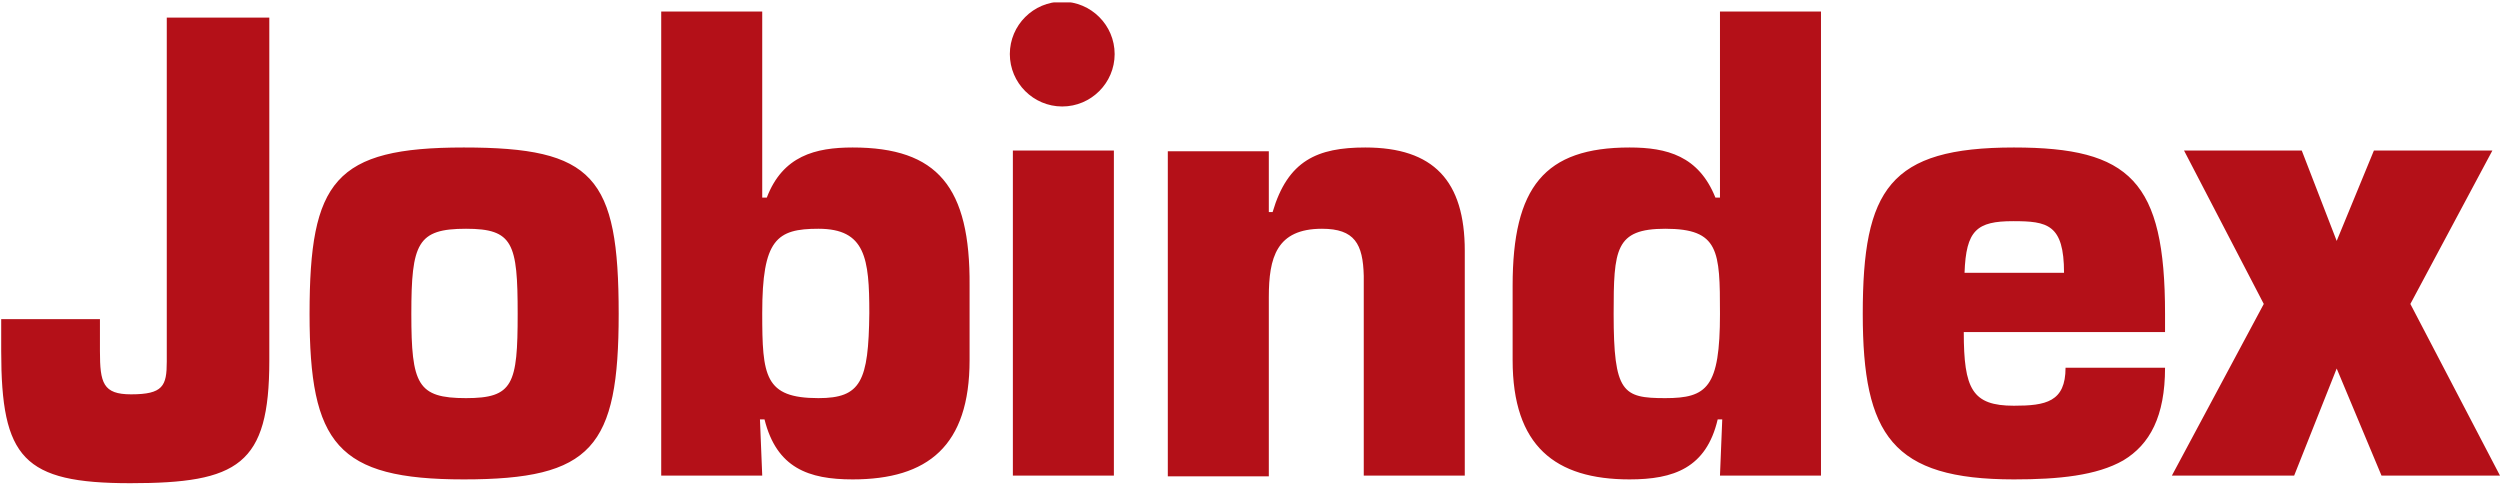 <svg xmlns="http://www.w3.org/2000/svg" width="520" height="101" viewBox="0 0 520 101" fill="none"><g clip-path="url(#clip0_47_1181)"><path d="M96.459 30.678C69.602 30.678 64.389 37.63 64.389 65.276C64.389 92.29 70.076 99.715 96.459 99.715C123.157 99.715 128.686 93.08 128.686 65.276C128.686 36.682 123.473 30.678 96.459 30.678ZM96.933 82.811C86.822 82.811 85.558 79.968 85.558 65.276C85.558 50.584 86.822 47.582 96.933 47.582C106.727 47.582 107.675 50.584 107.675 65.276C107.675 79.968 106.727 82.811 96.933 82.811ZM177.343 30.678C169.602 30.678 162.809 32.416 159.492 41.105H158.544V2.4H137.533V98.925H158.544L158.07 87.234H159.018C161.545 97.345 168.18 99.715 177.343 99.715C192.983 99.715 201.672 92.764 201.672 74.912V59.43C201.83 38.893 195.037 30.678 177.343 30.678ZM170.234 82.811C159.018 82.811 158.544 78.23 158.544 65.118C158.544 49.794 161.545 47.582 170.234 47.582C180.029 47.582 180.819 53.743 180.819 65.118C180.661 79.336 179.081 82.811 170.234 82.811ZM283.978 30.678C274.026 30.678 267.865 33.364 264.705 44.107H263.915V31.468H242.904V99.083H263.915V61.8C263.915 53.585 265.495 47.582 274.974 47.582C281.767 47.582 283.504 50.742 283.662 57.377V98.925H304.673V52.163C304.673 37.63 298.196 30.678 283.978 30.678ZM357.754 41.105H356.806C353.331 32.416 346.696 30.678 338.955 30.678C321.261 30.678 314.626 38.893 314.626 59.43V74.912C314.626 92.764 323.473 99.715 338.955 99.715C348.117 99.715 354.91 97.345 357.28 87.234H358.228L357.754 98.925H378.765V2.4H357.754V41.105ZM346.38 82.811C337.533 82.811 335.637 81.705 335.637 65.276C335.637 51.847 335.953 47.582 346.38 47.582C357.596 47.582 357.754 52.163 357.754 65.276C357.754 80.599 355.068 82.811 346.38 82.811ZM418.891 30.678C392.983 30.678 387.454 39.367 387.454 65.276C387.454 90.552 393.615 99.715 418.891 99.715C428.212 99.715 436.111 98.925 441.64 95.765C447.169 92.448 450.329 86.603 450.329 76.492H429.634C429.634 83.601 425.526 84.391 418.891 84.391C410.203 84.391 408.465 80.915 408.465 69.067H450.329V65.276C450.329 37.63 443.062 30.678 418.891 30.678ZM408.623 56.745C408.939 47.898 411.15 46.002 418.733 46.002C425.842 46.002 429.318 46.634 429.318 56.745H408.623ZM501.356 63.222L518.417 31.31H493.773L486.032 50.11L478.765 31.31H454.278L470.866 63.222L451.751 98.925H477.185L486.032 76.65L495.353 98.925H519.997L501.356 63.222ZM210.677 31.31H231.688V98.925H210.677V31.31ZM220.945 22.148C226.948 22.148 231.846 17.25 231.846 11.247C231.846 5.244 226.948 0.347 220.945 0.347C214.942 0.347 210.045 5.244 210.045 11.247C210.045 17.25 214.942 22.148 220.945 22.148ZM34.689 75.228C34.689 80.284 33.899 82.021 27.264 82.021C21.419 82.021 20.787 79.652 20.787 73.016V66.381H0.25V73.016C0.25 95.291 4.831 100.505 27.106 100.505C49.539 100.505 56.016 96.713 56.016 75.07V3.664H34.689V75.228Z" fill="#B41018"></path></g><defs><clipPath id="clip0_47_1181"><rect width="519.747" height="100" fill="white" transform="translate(0.25 0.505)"></rect></clipPath></defs></svg>